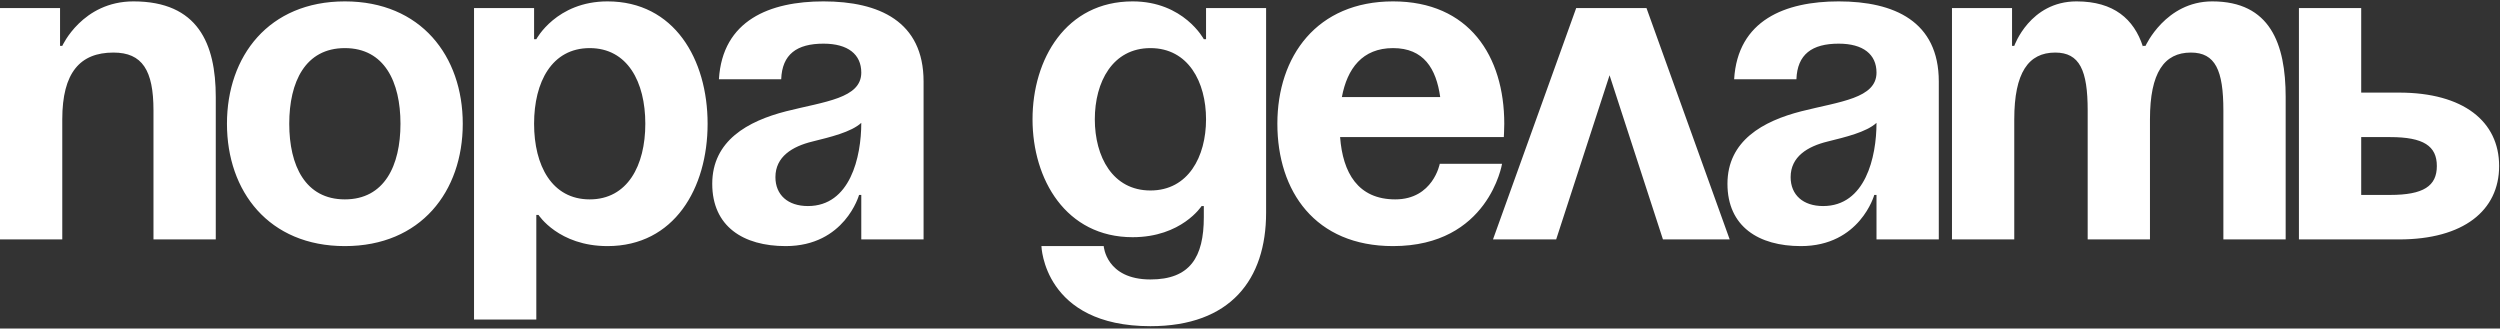 <?xml version="1.0" encoding="UTF-8"?> <svg xmlns="http://www.w3.org/2000/svg" width="449" height="59" viewBox="0 0 449 59" fill="none"><rect x="0" y="0" width="449" height="59" fill="#333333" stroke="none"/><path d="M-0.002 43V1.449H10.785V8.241H11.184C11.184 8.241 14.78 0.25 23.969 0.25C35.556 0.25 38.752 7.841 38.752 17.43V43H27.565V19.827C27.565 12.636 25.568 9.44 20.374 9.44C14.381 9.44 11.184 13.035 11.184 21.425V43H-0.002ZM51.949 22.224C51.949 29.736 54.826 35.809 61.937 35.809C69.049 35.809 71.925 29.736 71.925 22.224C71.925 14.713 69.049 8.64 61.937 8.64C54.826 8.64 51.949 14.713 51.949 22.224ZM40.762 22.224C40.762 10.079 48.273 0.25 61.937 0.25C75.601 0.25 83.112 10.079 83.112 22.224C83.112 34.37 75.601 44.199 61.937 44.199C48.273 44.199 40.762 34.37 40.762 22.224ZM85.135 57.383V1.449H95.922V7.042H96.322C96.322 7.042 99.918 0.25 109.107 0.25C121.093 0.25 127.086 10.638 127.086 22.224C127.086 33.811 121.093 44.199 109.107 44.199C100.317 44.199 96.721 38.605 96.721 38.605H96.322V57.383H85.135ZM95.922 22.224C95.922 29.736 99.118 35.809 105.91 35.809C112.702 35.809 115.899 29.736 115.899 22.224C115.899 14.713 112.702 8.64 105.91 8.64C99.118 8.64 95.922 14.713 95.922 22.224ZM140.304 14.234H129.118C129.757 3.606 138.307 0.25 147.895 0.25C157.884 0.25 165.874 3.846 165.874 14.633V43H154.687V35.009H154.288C154.288 35.009 151.731 44.199 141.103 44.199C133.512 44.199 127.919 40.683 127.919 33.012C127.919 25.261 134.311 21.745 141.183 19.987C148.135 18.229 154.687 17.67 154.687 13.035C154.687 9.759 152.29 7.841 147.895 7.841C143.101 7.841 140.464 9.759 140.304 14.234ZM154.687 22.065C152.85 23.743 149.094 24.622 145.898 25.421C142.302 26.3 139.266 28.137 139.266 31.813C139.266 35.009 141.503 37.007 145.099 37.007C152.69 37.007 154.687 28.217 154.687 22.065ZM227.392 1.449V38.206C227.392 50.191 221 58.582 206.617 58.582C187.44 58.582 187.04 44.199 187.04 44.199H198.227C198.227 44.199 198.626 50.191 206.617 50.191C213.729 50.191 216.206 46.196 216.206 39.005V37.007H215.806C215.806 37.007 212.21 42.6 203.421 42.6C191.435 42.6 185.442 32.213 185.442 21.425C185.442 10.638 191.435 0.25 203.421 0.25C212.61 0.25 216.206 7.042 216.206 7.042H216.605V1.449H227.392ZM216.605 21.425C216.605 14.713 213.409 8.64 206.617 8.64C199.825 8.64 196.629 14.713 196.629 21.425C196.629 28.137 199.825 34.21 206.617 34.21C213.409 34.21 216.605 28.137 216.605 21.425ZM229.415 22.224C229.415 10.079 236.527 0.25 250.191 0.25C263.855 0.25 270.167 10.079 270.167 22.224C270.167 23.183 270.087 24.622 270.087 24.622H240.682C241.161 31.014 243.878 35.809 250.59 35.809C257.382 35.809 258.581 29.416 258.581 29.416H269.768C269.768 29.416 267.37 44.199 250.191 44.199C236.207 44.199 229.415 34.37 229.415 22.224ZM250.191 8.64C244.677 8.64 241.96 12.316 241.001 17.43H258.661C257.942 12.316 255.704 8.64 250.191 8.64ZM268.141 43L283.084 1.449H295.709L310.651 43H298.665L289.077 13.515L279.488 43H268.141ZM322.637 14.234H311.45C312.089 3.606 320.639 0.25 330.228 0.25C340.216 0.25 348.207 3.846 348.207 14.633V43H337.02V35.009H336.62C336.62 35.009 334.063 44.199 323.436 44.199C315.845 44.199 310.251 40.683 310.251 33.012C310.251 25.261 316.644 21.745 323.516 19.987C330.467 18.229 337.02 17.67 337.02 13.035C337.02 9.759 334.623 7.841 330.228 7.841C325.433 7.841 322.796 9.759 322.637 14.234ZM337.02 22.065C335.182 23.743 331.426 24.622 328.23 25.421C324.634 26.3 321.598 28.137 321.598 31.813C321.598 35.009 323.835 37.007 327.431 37.007C335.022 37.007 337.02 28.217 337.02 22.065ZM374.947 43V19.827C374.947 12.636 373.509 9.44 369.114 9.44C364.319 9.44 361.762 13.035 361.762 21.425V43H350.576V1.449H361.363V8.241H361.762C361.762 8.241 364.559 0.25 372.949 0.25C379.661 0.25 383.257 3.447 384.855 8.321L384.935 8.241H385.335C385.335 8.241 388.93 0.25 397.321 0.25C407.708 0.25 410.505 7.841 410.505 17.43V43H399.318V19.827C399.318 12.636 397.88 9.44 393.485 9.44C388.691 9.44 386.134 13.035 386.134 21.425V43H374.947ZM412.887 43V1.449H424.073V16.631H430.865C442.452 16.631 448.844 21.825 448.844 29.816C448.844 37.806 442.452 43 430.865 43H412.887ZM429.267 24.622H424.073V35.009H429.267C435.26 35.009 437.657 33.411 437.657 29.816C437.657 26.22 435.26 24.622 429.267 24.622Z" fill="white"></path></svg> 